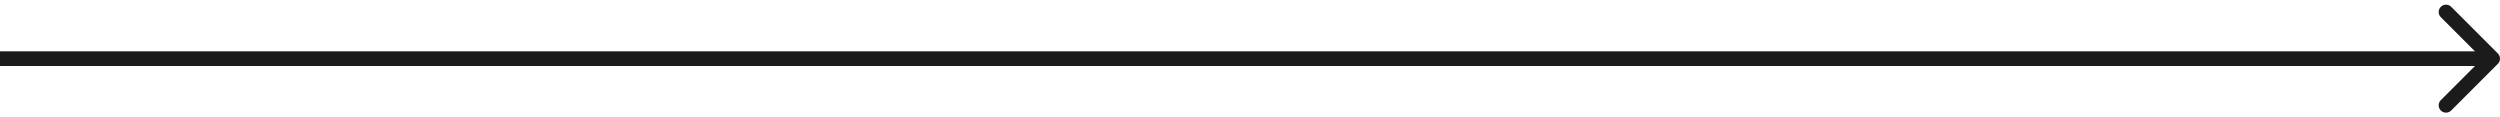 <svg width="341" height="16" viewBox="0 0 341 16" fill="none" xmlns="http://www.w3.org/2000/svg">
<path d="M340.707 8.707C341.098 8.317 341.098 7.683 340.707 7.293L334.343 0.929C333.953 0.538 333.319 0.538 332.929 0.929C332.538 1.319 332.538 1.953 332.929 2.343L338.586 8L332.929 13.657C332.538 14.047 332.538 14.681 332.929 15.071C333.319 15.462 333.953 15.462 334.343 15.071L340.707 8.707ZM-1.45884e-10 9L340 9L340 7L1.45884e-10 7L-1.45884e-10 9Z" fill="#1B1B1C"/>
</svg>
